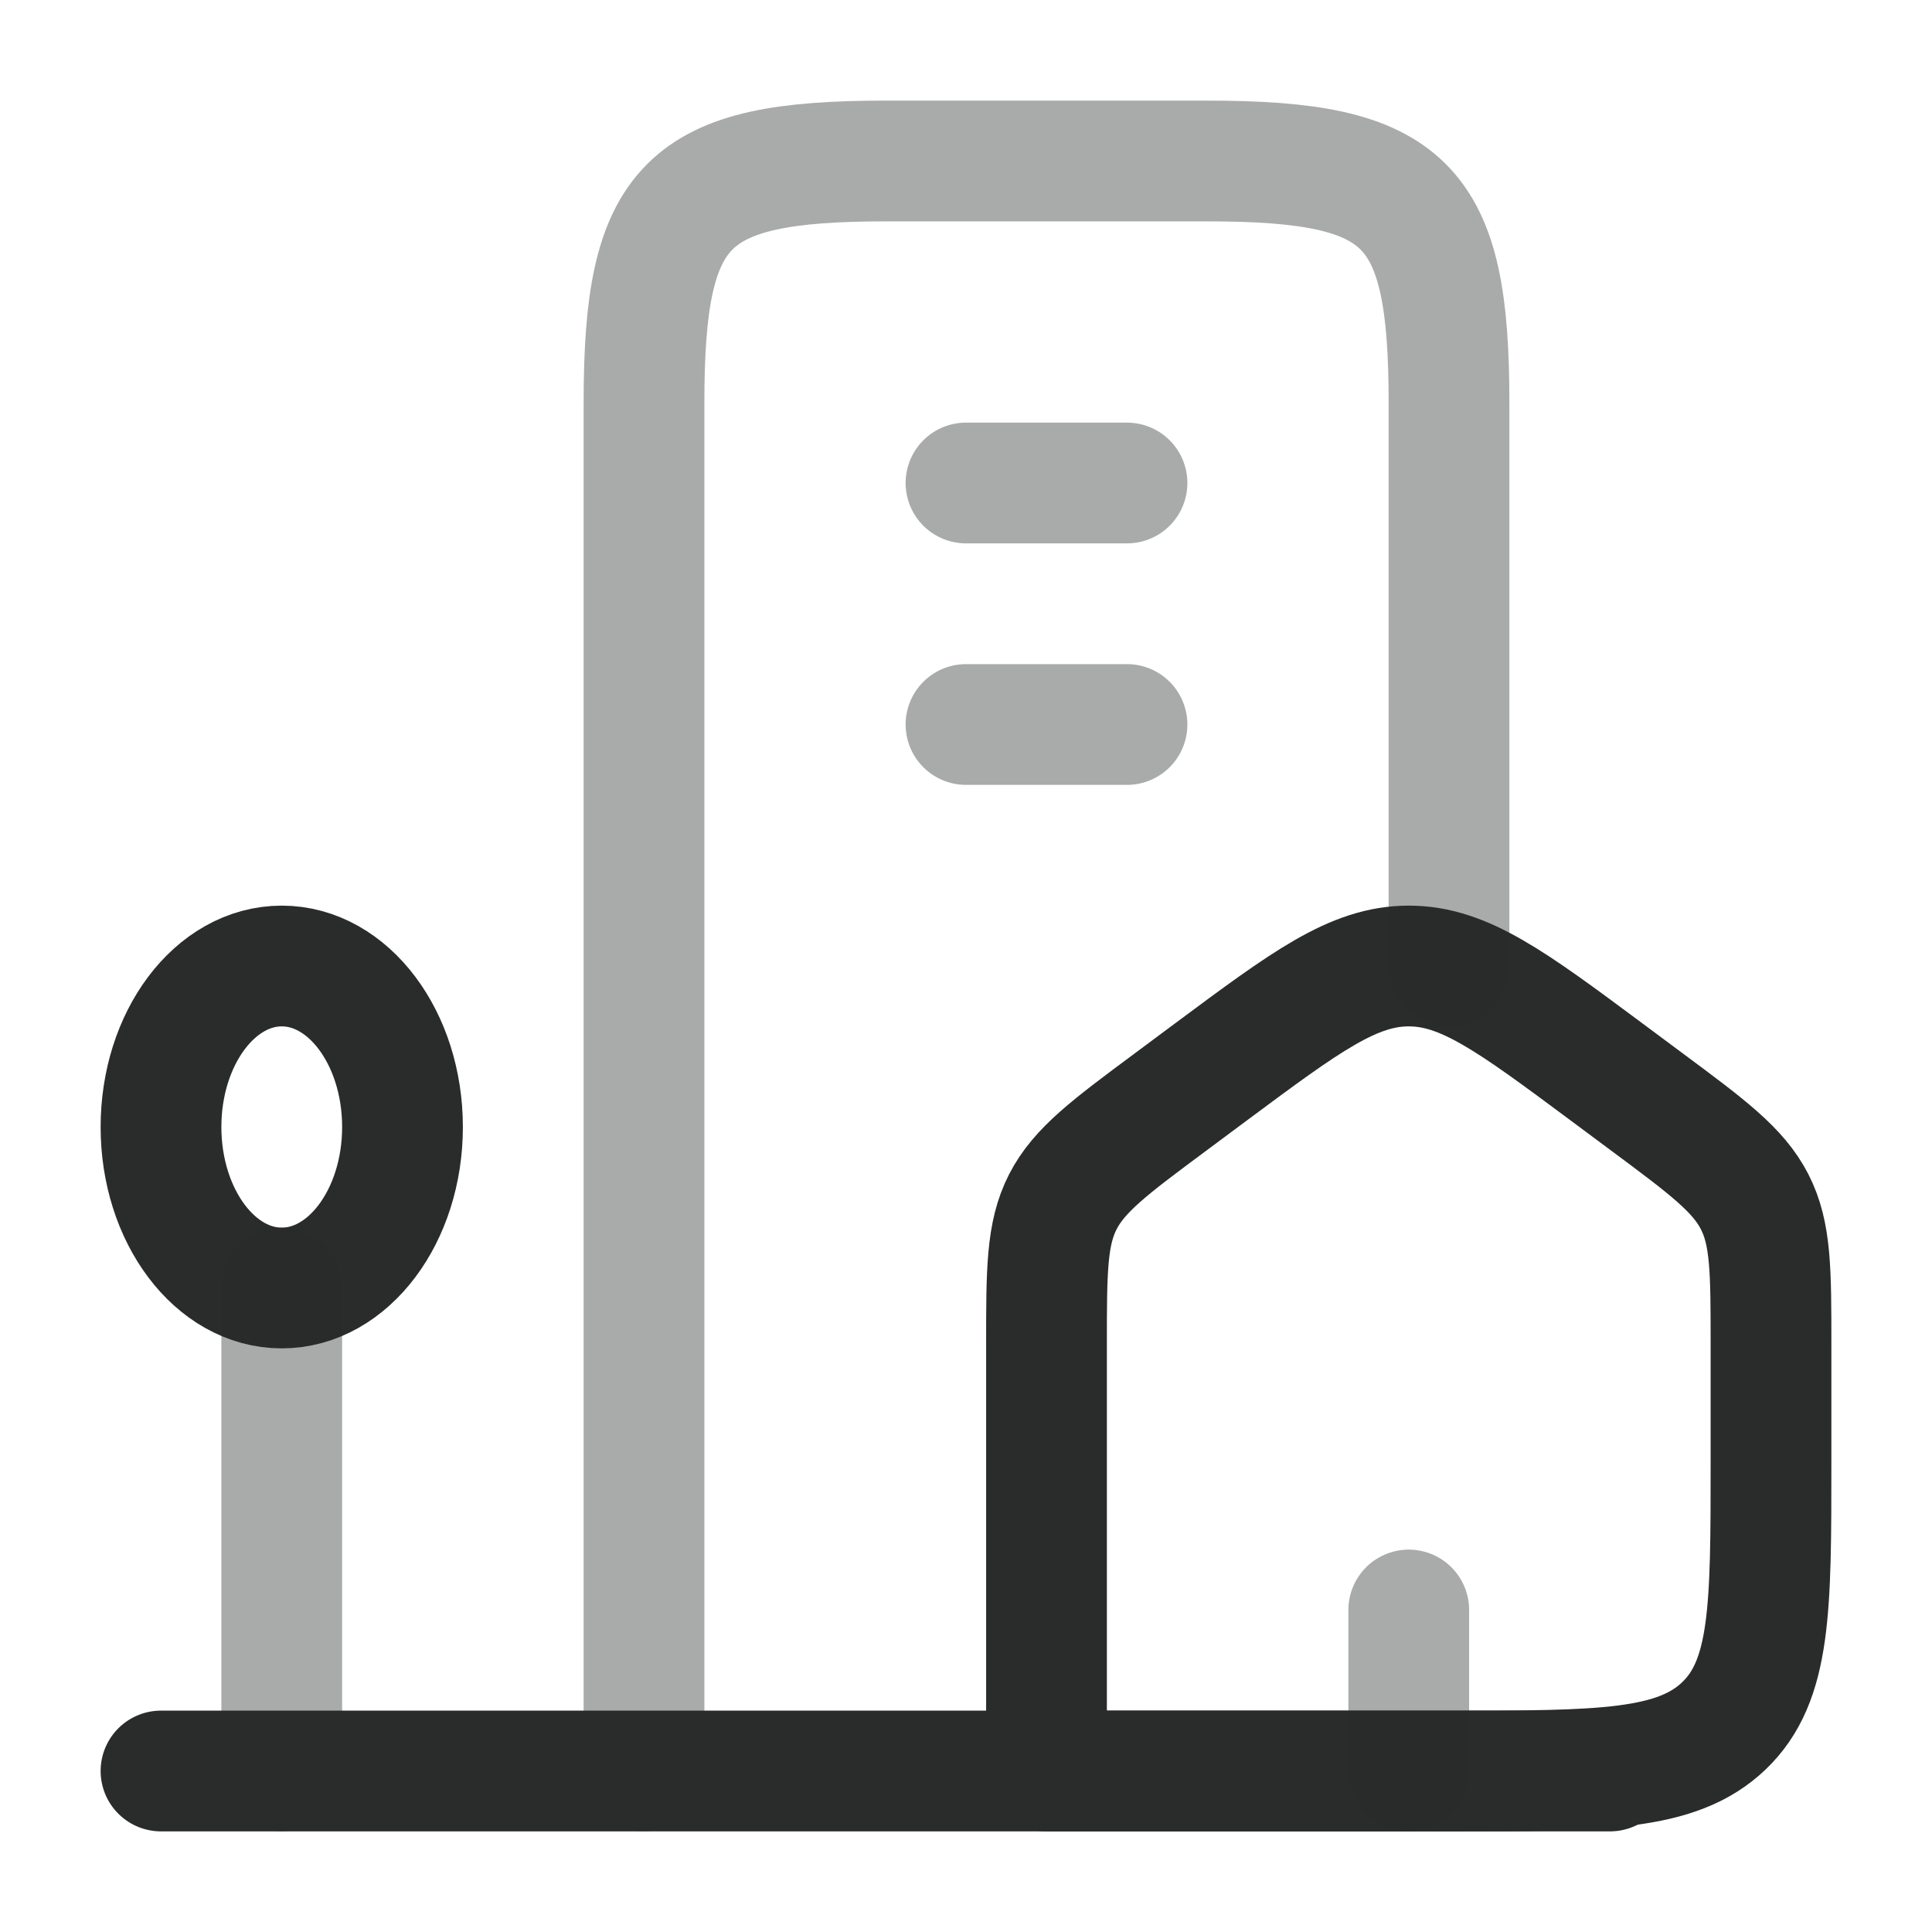 <svg width="24" height="24" viewBox="0 0 24 24" fill="none" xmlns="http://www.w3.org/2000/svg">
<path d="M13 16.703C13 15.785 13 15.326 13.203 14.929C13.407 14.532 13.786 14.25 14.544 13.687L15.044 13.315C16.224 12.438 16.814 12 17.5 12C18.186 12 18.776 12.438 19.956 13.315L20.456 13.687C21.214 14.25 21.593 14.532 21.797 14.929C22 15.326 22 15.785 22 16.703V18.178C22 19.98 22 20.881 21.414 21.44C20.828 22 19.886 22 18 22H13V16.703Z" stroke="#2A2C2B" stroke-width="1.5" stroke-linejoin="round"/>
<path opacity="0.4" d="M18 12V5C18 2.518 17.482 2 15 2H11C8.518 2 8 2.518 8 5V22" stroke="#2A2C2B" stroke-width="1.5" stroke-linecap="round" stroke-linejoin="round"/>
<ellipse cx="3.5" cy="14" rx="1.5" ry="2" stroke="#2A2C2B" stroke-width="1.5"/>
<path opacity="0.4" d="M3.5 16V22" stroke="#2A2C2B" stroke-width="1.5" stroke-linecap="round"/>
<path d="M2 22H20" stroke="#2A2C2B" stroke-width="1.5" stroke-linecap="round"/>
<path opacity="0.4" d="M12 6H14M12 9H14" stroke="#2A2C2B" stroke-width="1.5" stroke-linecap="round"/>
<path opacity="0.4" d="M17.5 22L17.5 20" stroke="#2A2C2B" stroke-width="1.5" stroke-linecap="round" stroke-linejoin="round"/>
</svg>
